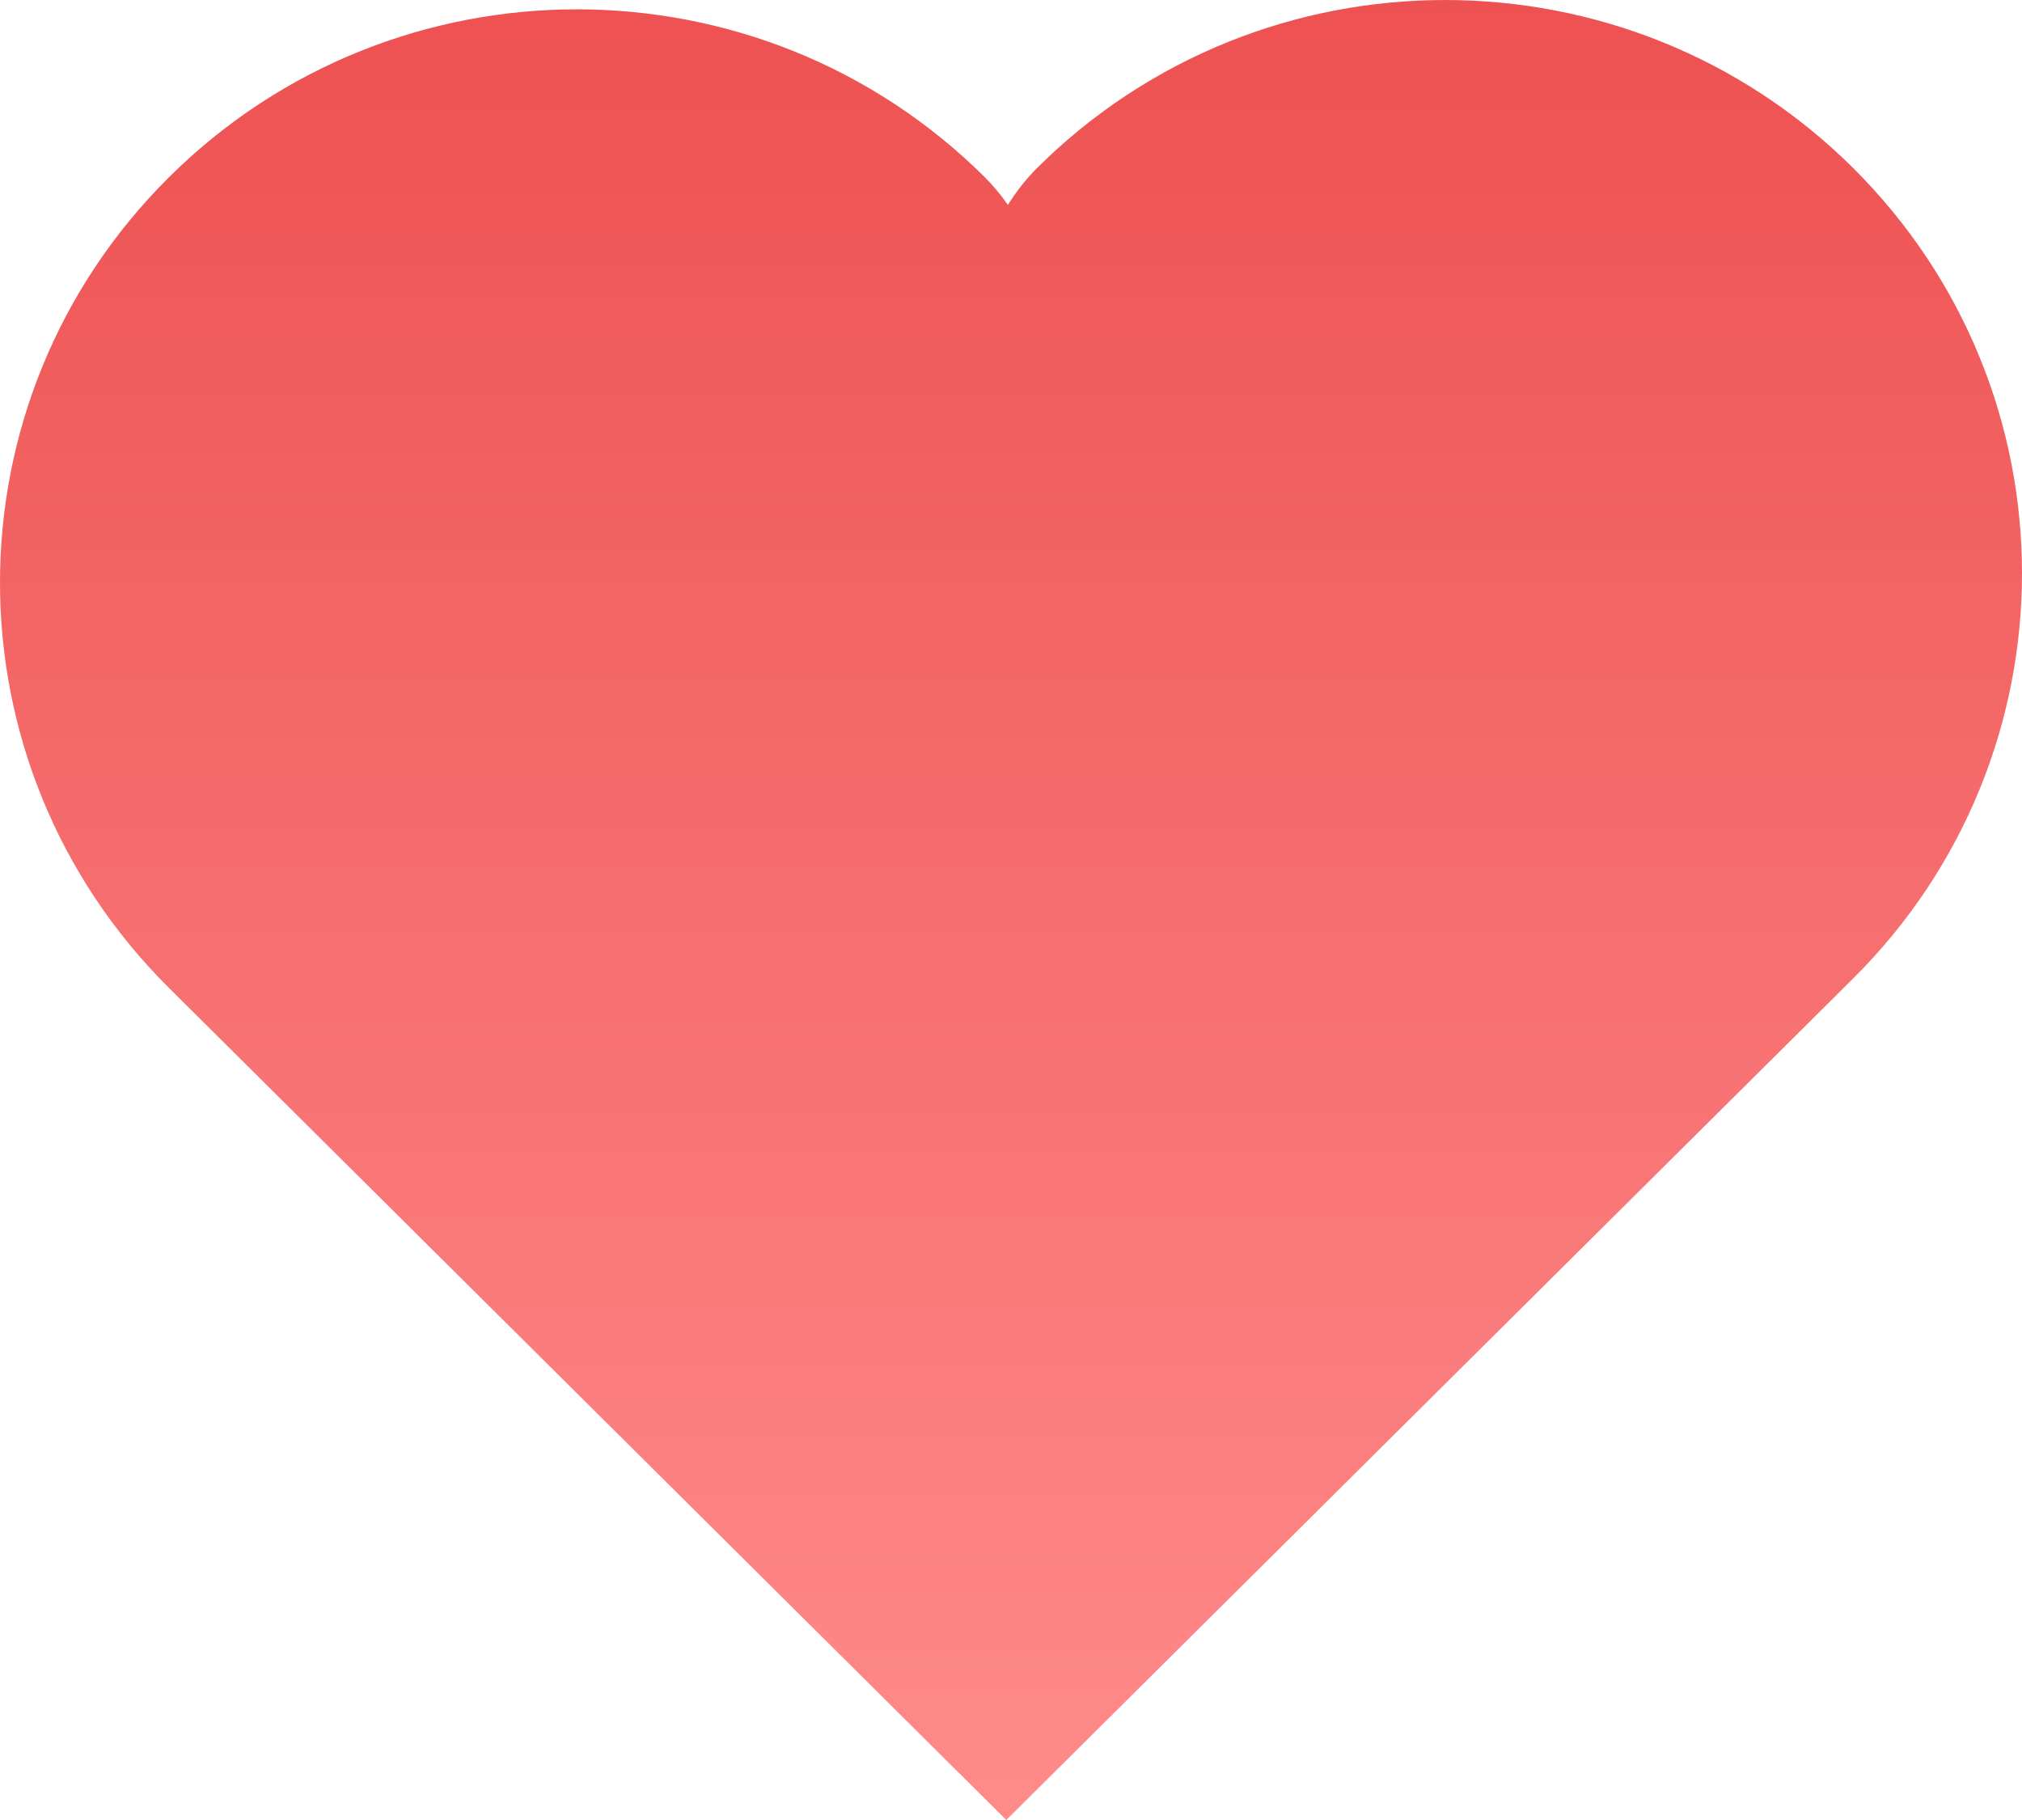 <?xml version="1.0" encoding="UTF-8"?>
<svg width="70px" height="63px" viewBox="0 0 70 63" version="1.1" xmlns="http://www.w3.org/2000/svg" xmlns:xlink="http://www.w3.org/1999/xlink">
    <!-- Generator: Sketch 59.1 (86144) - https://sketch.com -->
    <title>hot</title>
    <desc>Created with Sketch.</desc>
    <defs>
        <linearGradient x1="50%" y1="0%" x2="50%" y2="100%" id="linearGradient-1">
            <stop stop-color="#ED4F4F" offset="0%"></stop>
            <stop stop-color="#FF8B8B" offset="100%"></stop>
        </linearGradient>
    </defs>
    <g id="hot" stroke="none" stroke-width="1" fill="none" fill-rule="evenodd">
        <path d="M34.892,7.091 C35.206,6.597 35.544,6.171 35.906,5.812 C43.705,-1.937 56.351,-1.937 64.15,5.812 C71.95,13.562 71.95,26.126 64.15,33.875 L34.837,63 L5.85,34.198 C-1.95,26.449 -1.95,13.885 5.85,6.135 C13.649,-1.614 26.295,-1.614 34.094,6.135 C34.374,6.414 34.64,6.732 34.892,7.091 L34.892,7.091 Z" fill="url(#linearGradient-1)"></path>
    </g>
</svg>